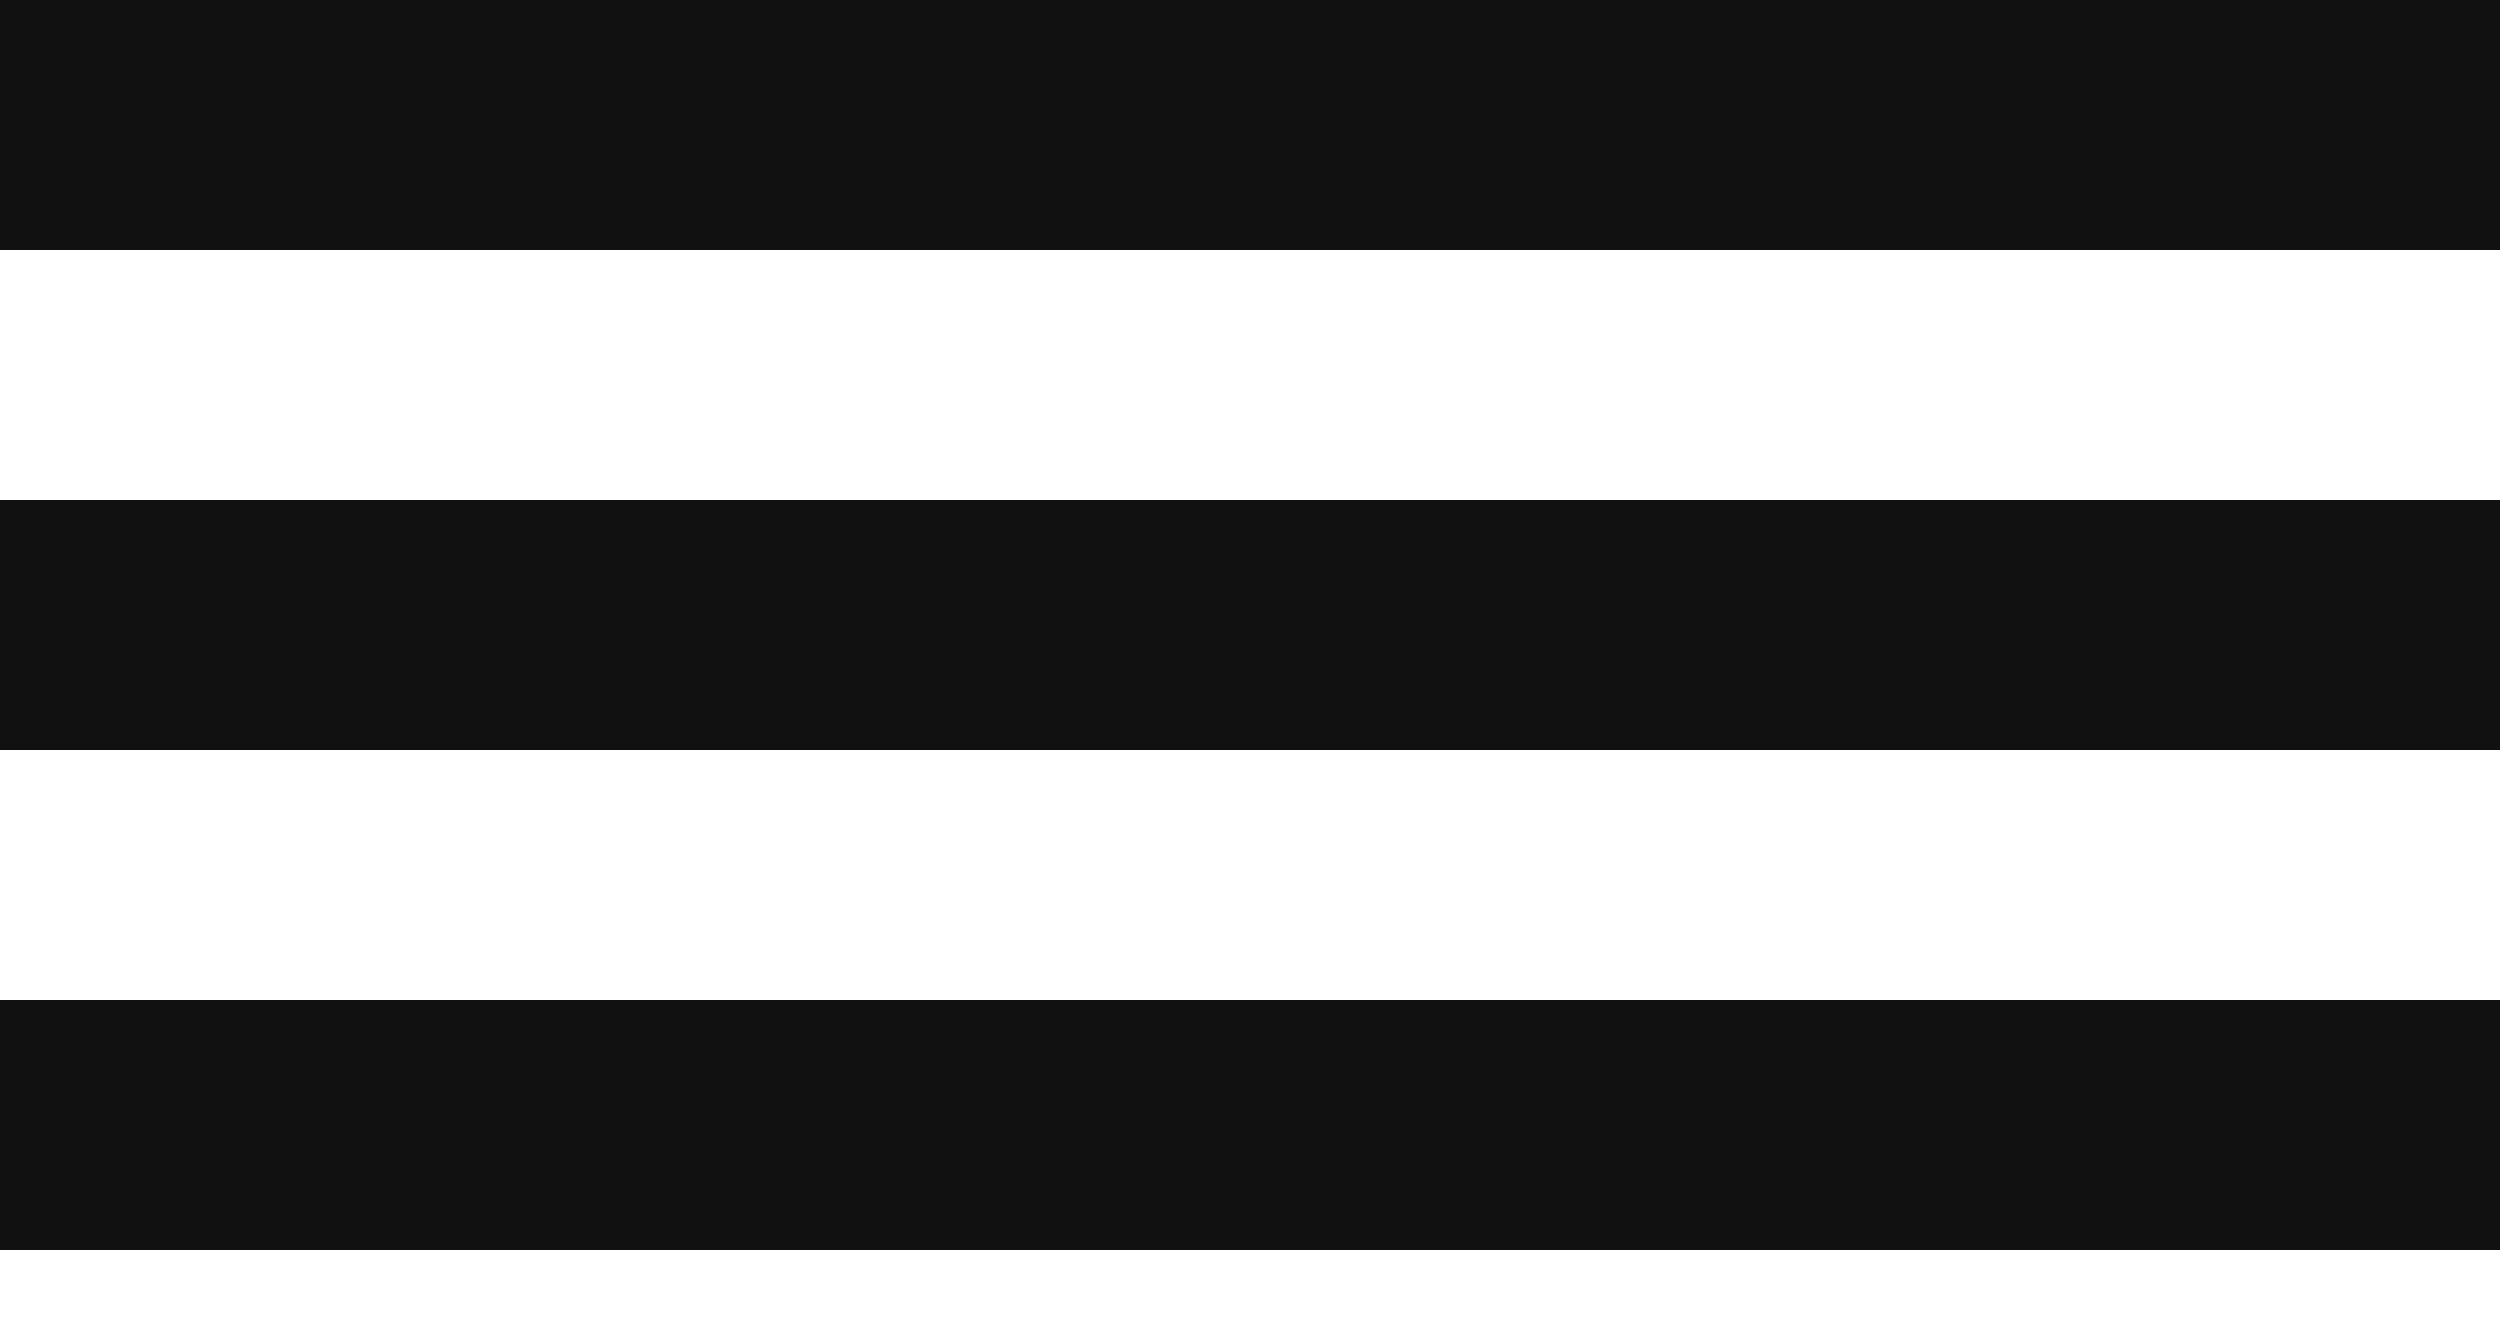 <?xml version="1.0" encoding="UTF-8"?> <svg xmlns="http://www.w3.org/2000/svg" width="15" height="8" viewBox="0 0 15 8" fill="none"><rect width="15" height="1.5" fill="#111111"></rect><rect y="3" width="15" height="1.5" fill="#111111"></rect><rect y="6" width="15" height="1.5" fill="#111111"></rect></svg> 